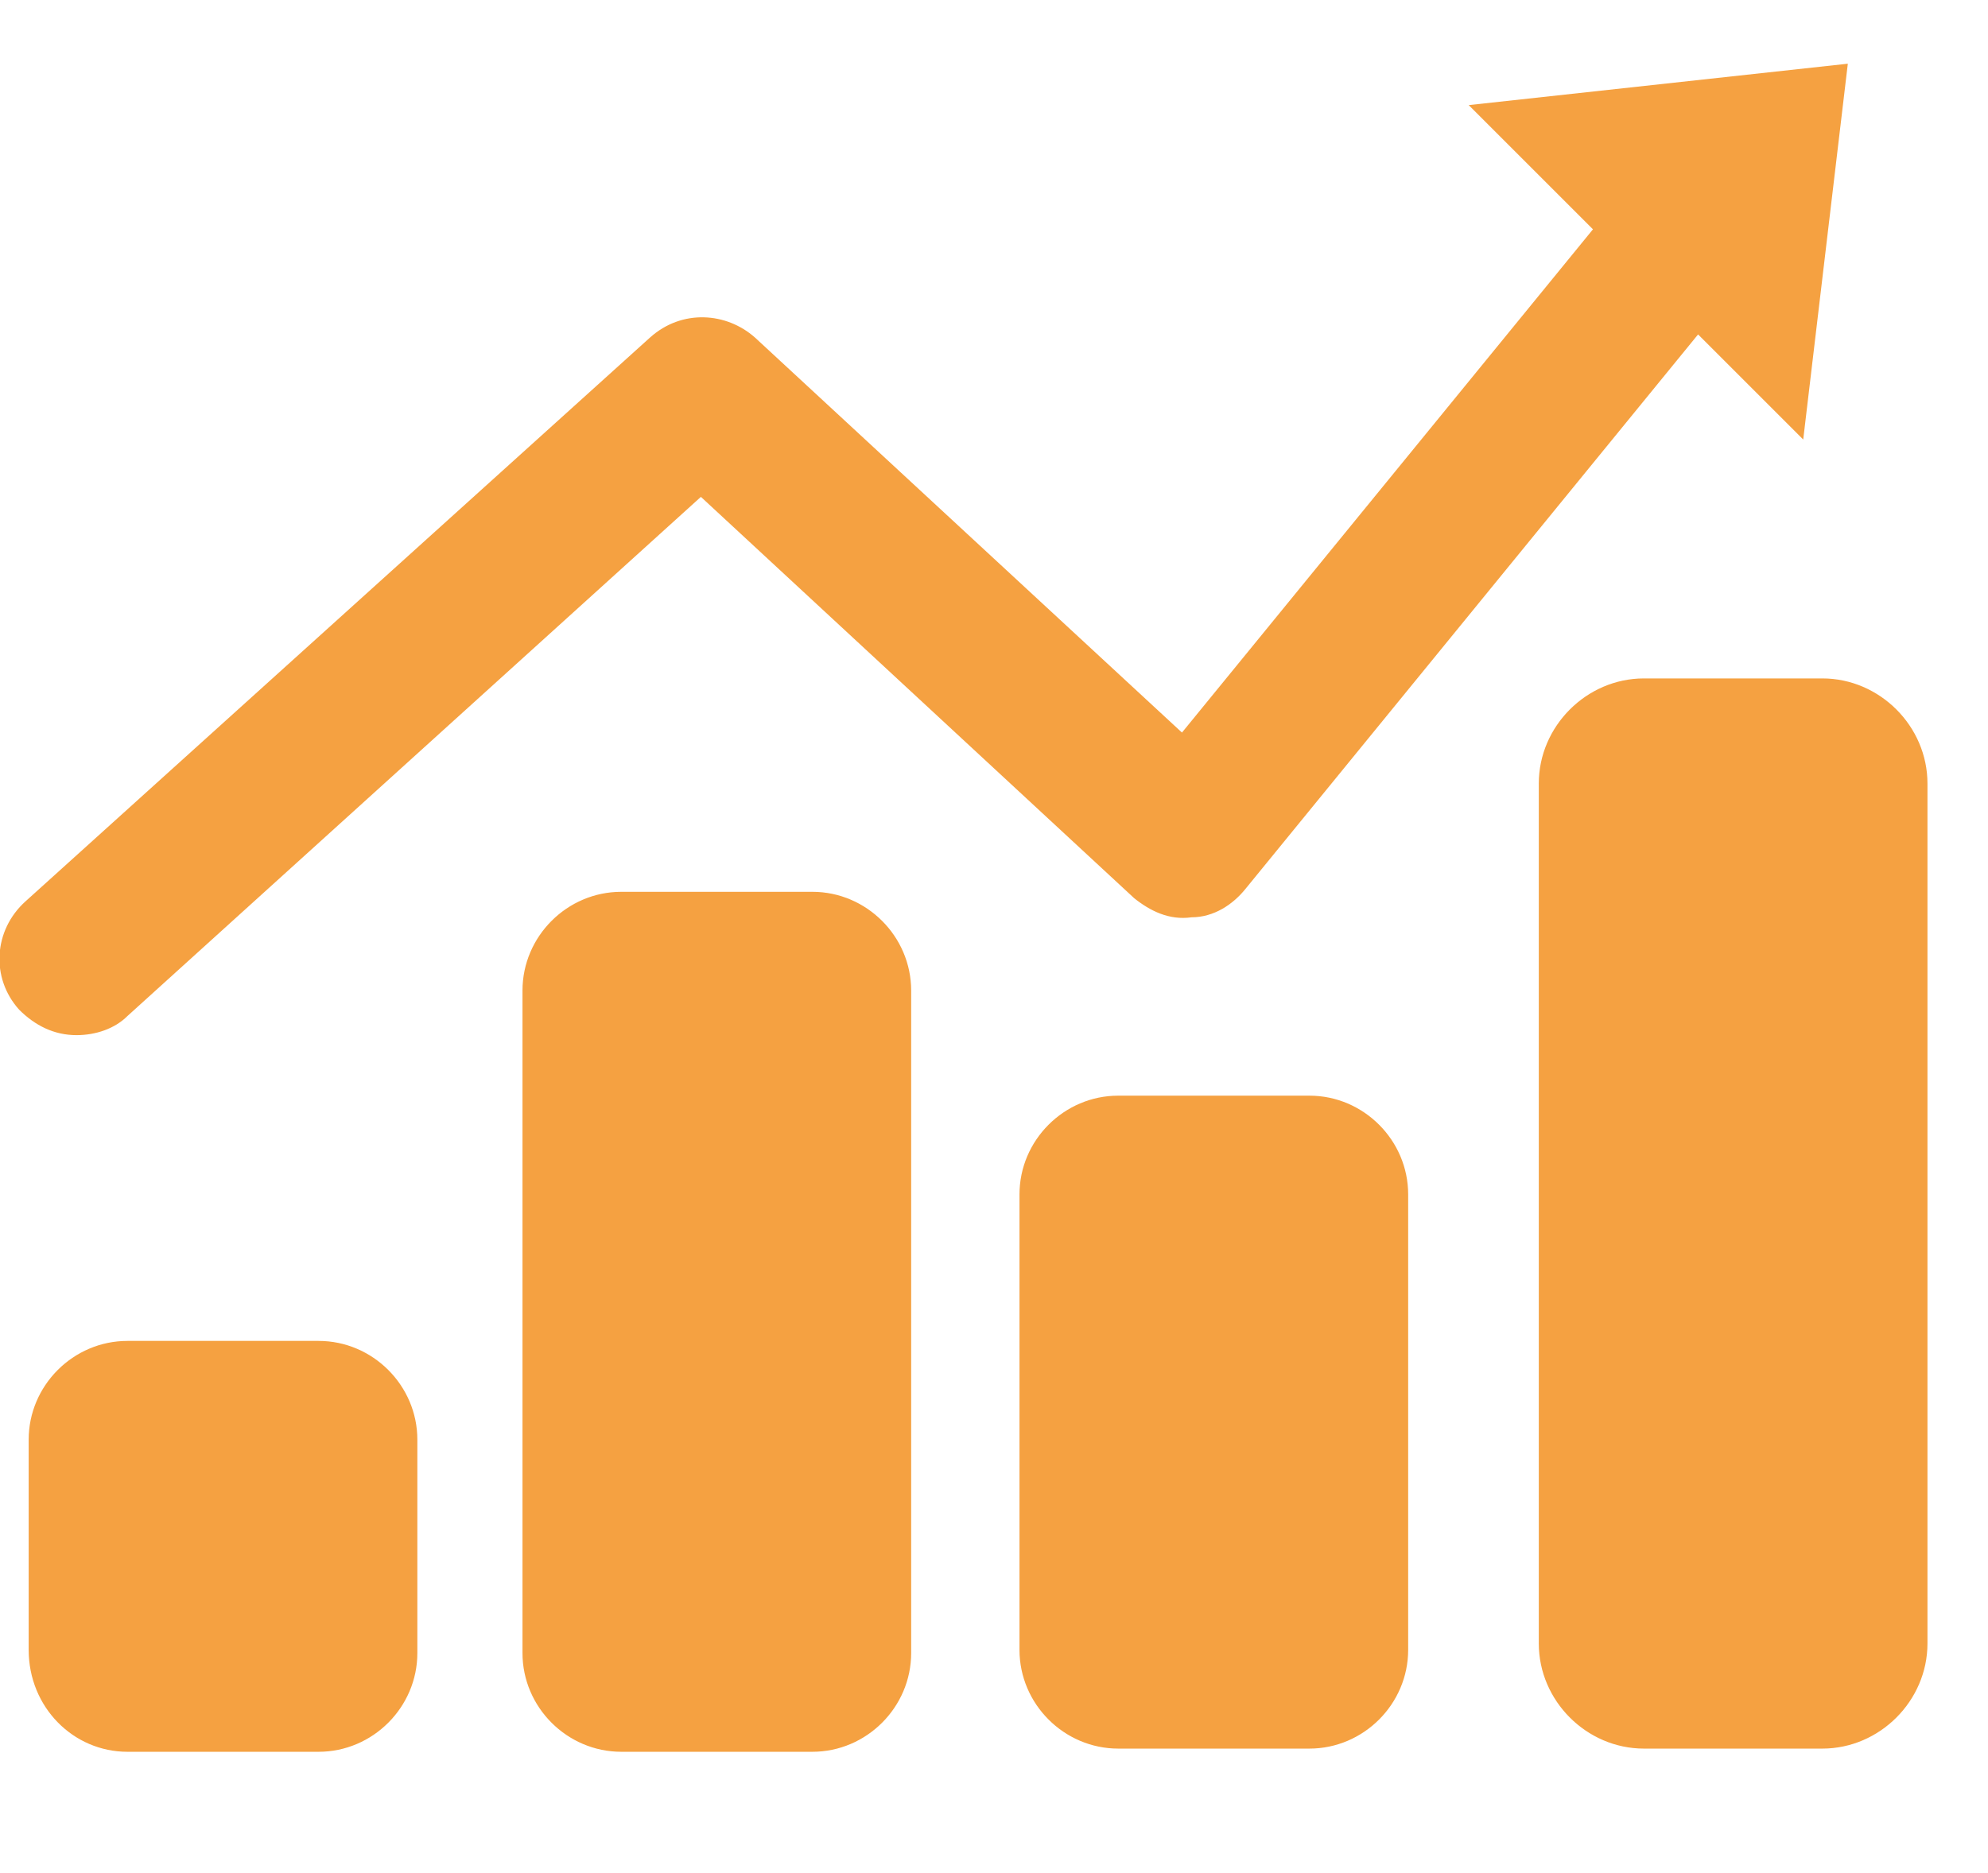 <?xml version="1.0" encoding="utf-8"?>
<!-- Generator: Adobe Illustrator 19.1.0, SVG Export Plug-In . SVG Version: 6.00 Build 0)  -->
<svg version="1.1" id="Layer_1" xmlns="http://www.w3.org/2000/svg" xmlns:xlink="http://www.w3.org/1999/xlink" x="0px" y="0px"
	 viewBox="0 0 62.4 58.8" style="enable-background:new 0 0 62.4 58.8;" xml:space="preserve">
<style type="text/css">
	.st0{opacity:0.9;fill:#F4972D;}
</style>
<path class="st0" d="M13.1,45.2c0-1.7-1.4-3.1-3.1-3.1H4c-1.7,0-3.1,1.4-3.1,3.1v6.6C0.9,53.6,2.3,55,4,55h6c1.7,0,3.1-1.4,3.1-3.1
	V45.2z M28.6,31.1c0-1.7-1.4-3.1-3.1-3.1h-6c-1.7,0-3.1,1.4-3.1,3.1v20.8c0,1.7,1.4,3.1,3.1,3.1h6c1.7,0,3.1-1.4,3.1-3.1V31.1z
	 M60.5,24.6c0-1.8-1.5-3.3-3.3-3.3h-5.6c-1.8,0-3.3,1.5-3.3,3.3v27c0,1.8,1.5,3.3,3.3,3.3h5.6c1.8,0,3.3-1.5,3.3-3.3V24.6z
	 M44.2,37.5c0-1.7-1.4-3.1-3.1-3.1h-6c-1.7,0-3.1,1.4-3.1,3.1v14.3c0,1.7,1.4,3.1,3.1,3.1h6c1.7,0,3.1-1.4,3.1-3.1V37.5z M58,2
	L46.1,3.3L50,7.2L37.1,23L23.7,10.6c-0.9-0.8-2.3-0.9-3.3,0L0.8,28.3c-1,0.9-1.1,2.4-0.2,3.4c0.5,0.5,1.1,0.8,1.8,0.8
	c0.6,0,1.2-0.2,1.6-0.6l0,0l18-16.3l13.6,12.6c0.5,0.4,1.1,0.7,1.8,0.6c0.7,0,1.3-0.4,1.7-0.9l14.2-17.4l3.3,3.3L58,2z"/>
</svg>
